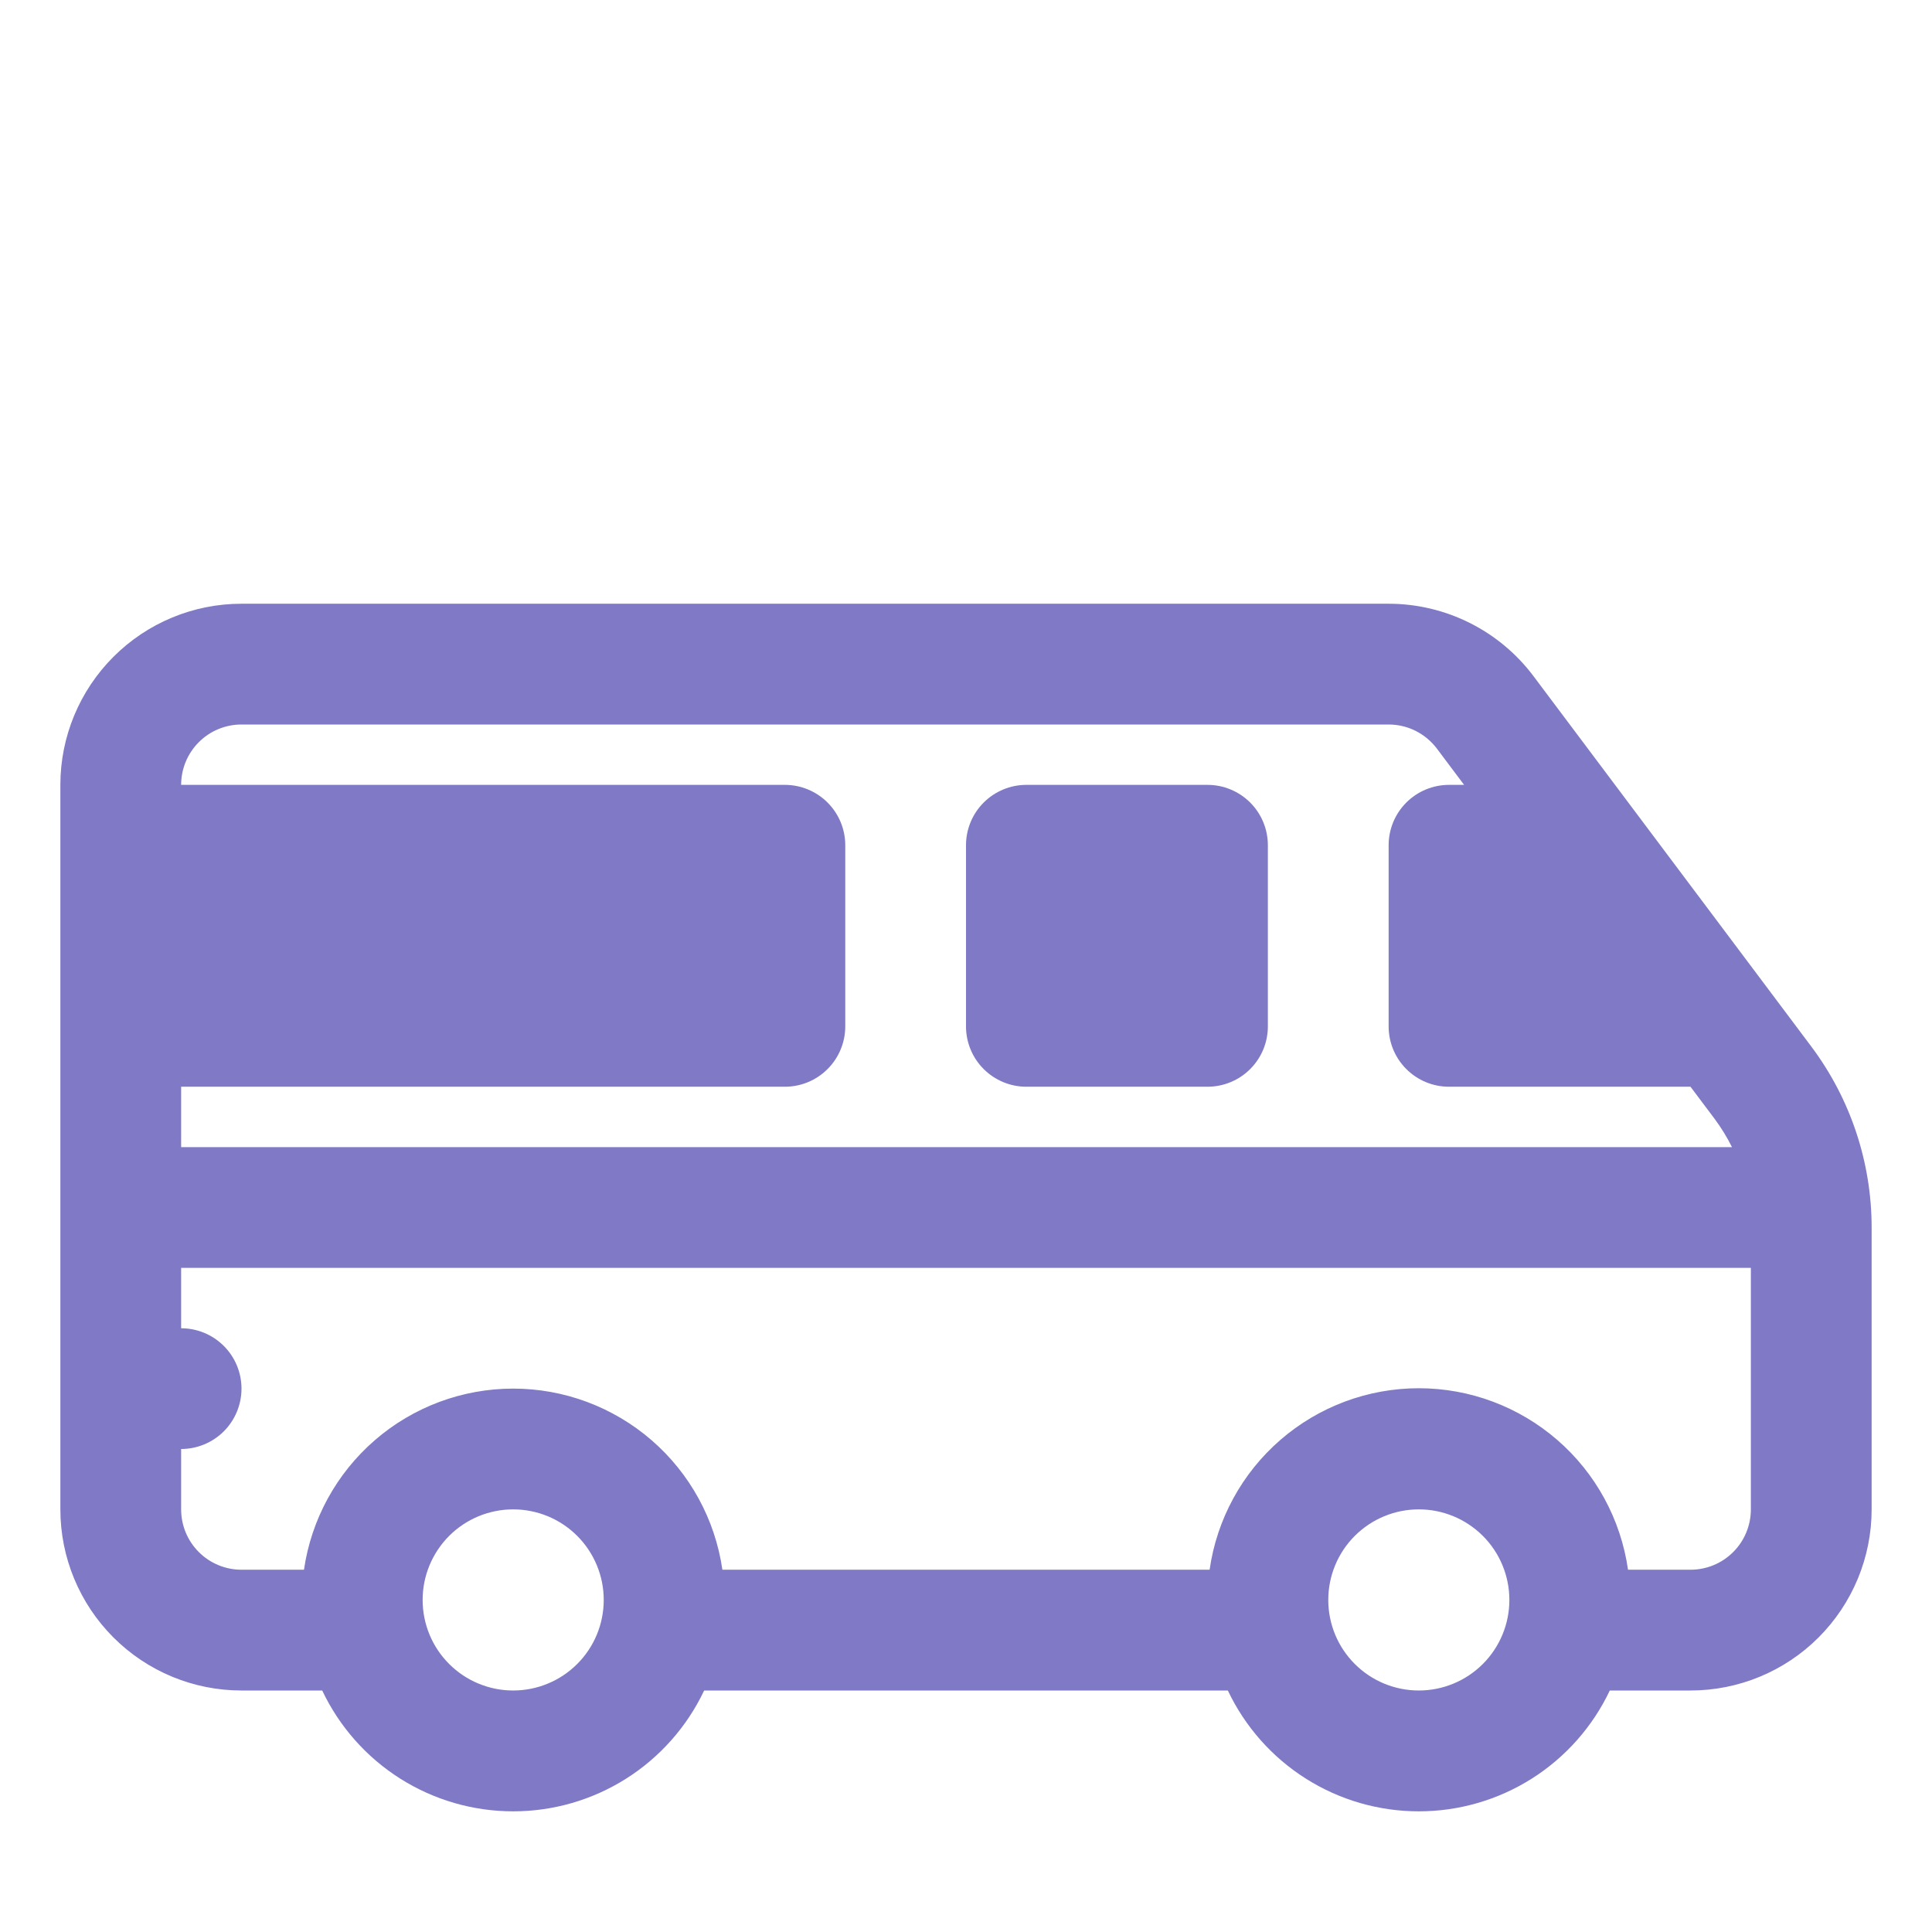 <?xml version="1.0" encoding="UTF-8"?> <svg xmlns="http://www.w3.org/2000/svg" width="53" height="53" viewBox="0 0 53 53" fill="none"><path d="M34.781 23.188C34.781 22.748 34.607 22.327 34.296 22.016C33.986 21.706 33.564 21.531 33.125 21.531H28.156C27.717 21.531 27.296 21.706 26.985 22.016C26.674 22.327 26.5 22.748 26.5 23.188V28.156C26.5 28.596 26.674 29.017 26.985 29.327C27.296 29.638 27.717 29.812 28.156 29.812H33.125C33.564 29.812 33.986 29.638 34.296 29.327C34.607 29.017 34.781 28.596 34.781 28.156V23.188Z" fill="#7F79C6"></path><path d="M42.069 18.55C41.606 17.933 41.006 17.432 40.316 17.087C39.626 16.742 38.865 16.562 38.094 16.562H6.625C5.307 16.562 4.043 17.086 3.112 18.018C2.18 18.95 1.656 20.213 1.656 21.531V41.406C1.656 42.724 2.18 43.988 3.112 44.92C4.043 45.852 5.307 46.375 6.625 46.375H8.839C9.309 47.367 10.051 48.205 10.978 48.792C11.906 49.379 12.981 49.69 14.078 49.69C15.176 49.69 16.25 49.379 17.178 48.792C18.105 48.205 18.847 47.367 19.317 46.375H33.683C34.153 47.367 34.895 48.205 35.822 48.792C36.749 49.379 37.824 49.69 38.922 49.69C40.019 49.69 41.094 49.379 42.022 48.792C42.949 48.205 43.691 47.367 44.161 46.375H46.375C47.693 46.375 48.957 45.852 49.888 44.92C50.82 43.988 51.344 42.724 51.344 41.406V33.676C51.344 31.885 50.763 30.141 49.688 28.708L42.069 18.55ZM38.094 19.875C38.351 19.875 38.605 19.935 38.834 20.05C39.064 20.165 39.264 20.332 39.419 20.538L40.164 21.531H39.75C39.311 21.531 38.889 21.706 38.579 22.016C38.268 22.327 38.094 22.748 38.094 23.188V28.156C38.094 28.596 38.268 29.017 38.579 29.327C38.889 29.638 39.311 29.812 39.75 29.812H46.375L47.038 30.695C47.22 30.94 47.378 31.198 47.513 31.469H4.969V29.812H21.531C21.971 29.812 22.392 29.638 22.702 29.327C23.013 29.017 23.188 28.596 23.188 28.156V23.188C23.188 22.748 23.013 22.327 22.702 22.016C22.392 21.706 21.971 21.531 21.531 21.531H4.969C4.969 21.092 5.143 20.671 5.454 20.36C5.764 20.049 6.186 19.875 6.625 19.875H38.094ZM48.031 41.406C48.031 41.846 47.857 42.267 47.546 42.577C47.236 42.888 46.814 43.062 46.375 43.062H44.661C44.464 41.681 43.775 40.416 42.721 39.502C41.666 38.587 40.318 38.083 38.922 38.083C37.526 38.083 36.177 38.587 35.123 39.502C34.069 40.416 33.38 41.681 33.183 43.062H19.817C19.618 41.683 18.928 40.421 17.874 39.508C16.82 38.596 15.472 38.093 14.078 38.093C12.684 38.093 11.336 38.596 10.283 39.508C9.229 40.421 8.539 41.683 8.339 43.062H6.625C6.186 43.062 5.764 42.888 5.454 42.577C5.143 42.267 4.969 41.846 4.969 41.406V39.75C5.408 39.75 5.829 39.575 6.14 39.265C6.45 38.954 6.625 38.533 6.625 38.094C6.625 37.654 6.45 37.233 6.14 36.923C5.829 36.612 5.408 36.438 4.969 36.438V34.781H48.031V41.406ZM36.438 43.891C36.438 43.232 36.699 42.6 37.165 42.134C37.631 41.668 38.263 41.406 38.922 41.406C39.581 41.406 40.213 41.668 40.679 42.134C41.145 42.6 41.406 43.232 41.406 43.891C41.406 44.55 41.145 45.181 40.679 45.647C40.213 46.113 39.581 46.375 38.922 46.375C38.263 46.375 37.631 46.113 37.165 45.647C36.699 45.181 36.438 44.55 36.438 43.891ZM11.594 43.891C11.594 43.564 11.658 43.241 11.783 42.94C11.908 42.639 12.091 42.365 12.321 42.134C12.552 41.903 12.826 41.72 13.127 41.595C13.429 41.471 13.752 41.406 14.078 41.406C14.404 41.406 14.727 41.471 15.029 41.595C15.33 41.72 15.604 41.903 15.835 42.134C16.066 42.365 16.248 42.639 16.373 42.94C16.498 43.241 16.562 43.564 16.562 43.891C16.562 44.55 16.301 45.181 15.835 45.647C15.369 46.113 14.737 46.375 14.078 46.375C13.419 46.375 12.787 46.113 12.321 45.647C11.855 45.181 11.594 44.55 11.594 43.891Z" fill="#7F79C6"></path></svg> 